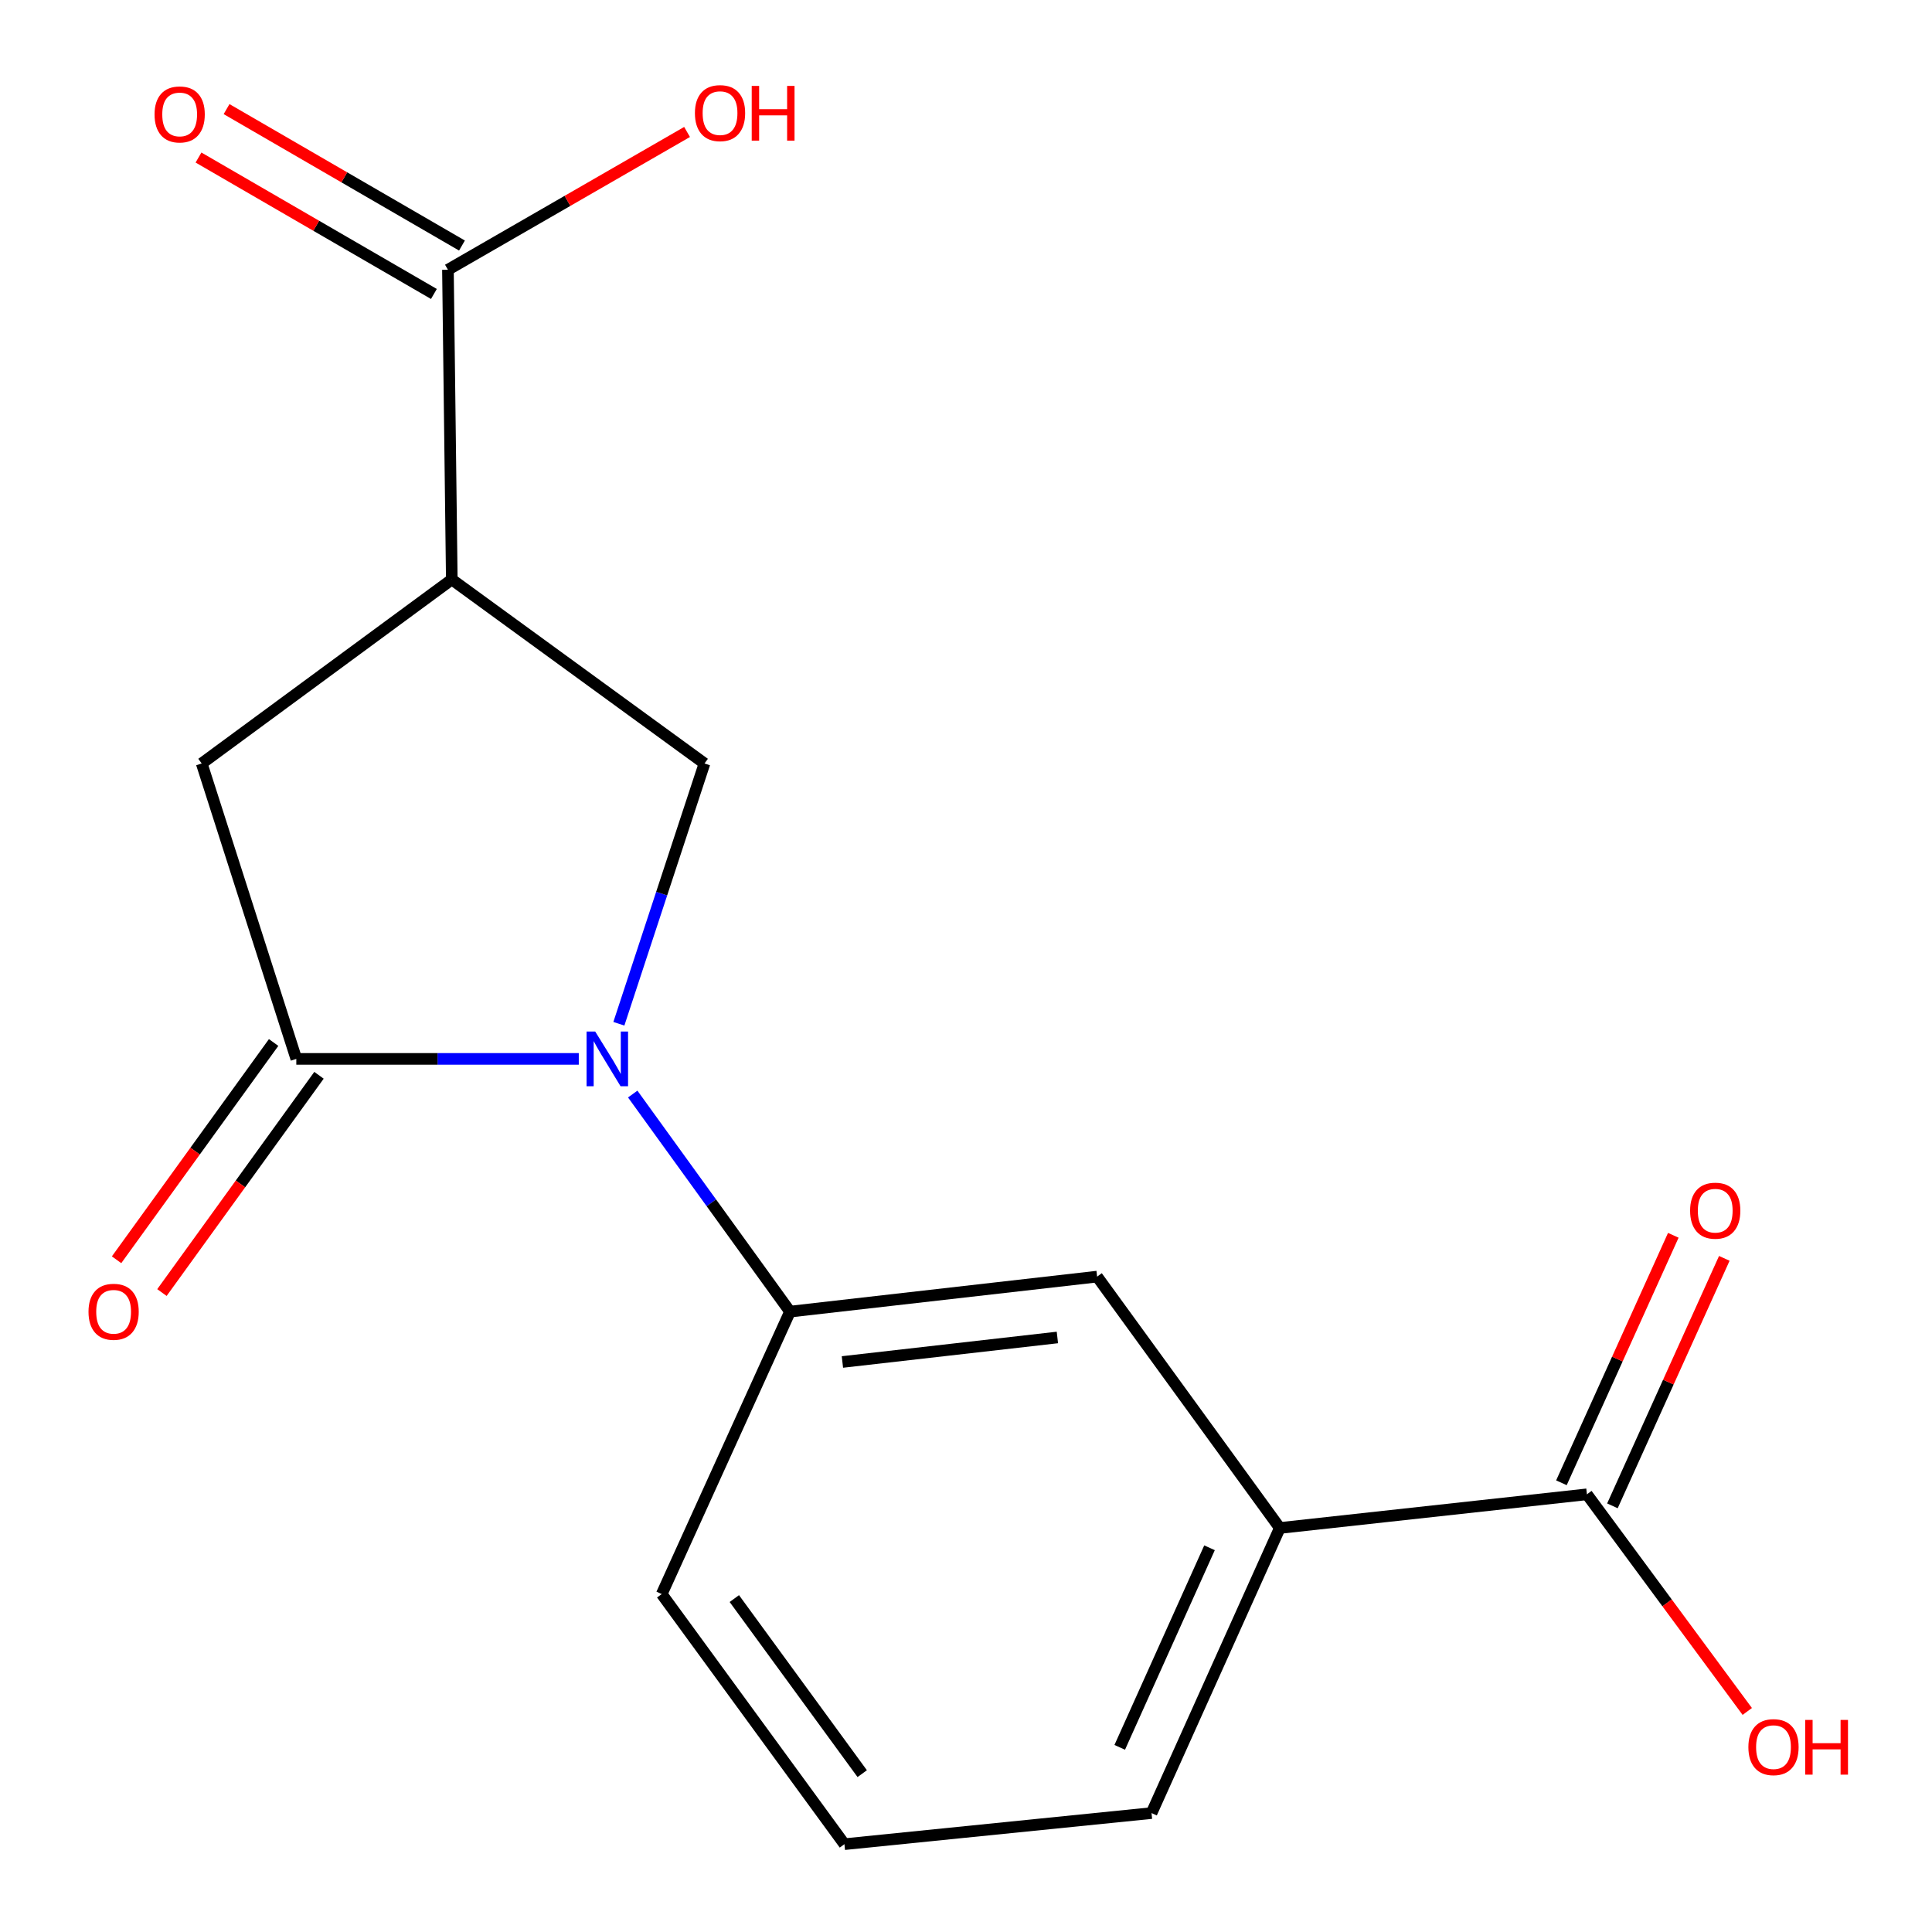 <?xml version='1.0' encoding='iso-8859-1'?>
<svg version='1.1' baseProfile='full'
              xmlns='http://www.w3.org/2000/svg'
                      xmlns:rdkit='http://www.rdkit.org/xml'
                      xmlns:xlink='http://www.w3.org/1999/xlink'
                  xml:space='preserve'
width='1000px' height='1000px' viewBox='0 0 1000 1000'>
<!-- END OF HEADER -->
<rect style='opacity:1.0;fill:#FFFFFF;stroke:none' width='1000' height='1000' x='0' y='0'> </rect>
<path class='bond-0' d='M 299.578,548.083 L 226.474,548.083' style='fill:none;fill-rule:evenodd;stroke:#0000FF;stroke-width:6px;stroke-linecap:butt;stroke-linejoin:miter;stroke-opacity:1' />
<path class='bond-0' d='M 226.474,548.083 L 153.37,548.083' style='fill:none;fill-rule:evenodd;stroke:#000000;stroke-width:6px;stroke-linecap:butt;stroke-linejoin:miter;stroke-opacity:1' />
<path class='bond-2' d='M 320.324,529.899 L 342.482,462.536' style='fill:none;fill-rule:evenodd;stroke:#0000FF;stroke-width:6px;stroke-linecap:butt;stroke-linejoin:miter;stroke-opacity:1' />
<path class='bond-2' d='M 342.482,462.536 L 364.641,395.174' style='fill:none;fill-rule:evenodd;stroke:#000000;stroke-width:6px;stroke-linecap:butt;stroke-linejoin:miter;stroke-opacity:1' />
<path class='bond-3' d='M 327.496,566.278 L 368.2,622.585' style='fill:none;fill-rule:evenodd;stroke:#0000FF;stroke-width:6px;stroke-linecap:butt;stroke-linejoin:miter;stroke-opacity:1' />
<path class='bond-3' d='M 368.2,622.585 L 408.904,678.892' style='fill:none;fill-rule:evenodd;stroke:#000000;stroke-width:6px;stroke-linecap:butt;stroke-linejoin:miter;stroke-opacity:1' />
<path class='bond-4' d='M 153.37,548.083 L 104.407,395.174' style='fill:none;fill-rule:evenodd;stroke:#000000;stroke-width:6px;stroke-linecap:butt;stroke-linejoin:miter;stroke-opacity:1' />
<path class='bond-9' d='M 141.63,539.596 L 100.984,595.823' style='fill:none;fill-rule:evenodd;stroke:#000000;stroke-width:6px;stroke-linecap:butt;stroke-linejoin:miter;stroke-opacity:1' />
<path class='bond-9' d='M 100.984,595.823 L 60.337,652.05' style='fill:none;fill-rule:evenodd;stroke:#FF0000;stroke-width:6px;stroke-linecap:butt;stroke-linejoin:miter;stroke-opacity:1' />
<path class='bond-9' d='M 165.11,556.569 L 124.463,612.796' style='fill:none;fill-rule:evenodd;stroke:#000000;stroke-width:6px;stroke-linecap:butt;stroke-linejoin:miter;stroke-opacity:1' />
<path class='bond-9' d='M 124.463,612.796 L 83.817,669.023' style='fill:none;fill-rule:evenodd;stroke:#FF0000;stroke-width:6px;stroke-linecap:butt;stroke-linejoin:miter;stroke-opacity:1' />
<path class='bond-1' d='M 233.848,299.937 L 364.641,395.174' style='fill:none;fill-rule:evenodd;stroke:#000000;stroke-width:6px;stroke-linecap:butt;stroke-linejoin:miter;stroke-opacity:1' />
<path class='bond-5' d='M 233.848,299.937 L 231.852,139.624' style='fill:none;fill-rule:evenodd;stroke:#000000;stroke-width:6px;stroke-linecap:butt;stroke-linejoin:miter;stroke-opacity:1' />
<path class='bond-17' d='M 233.848,299.937 L 104.407,395.174' style='fill:none;fill-rule:evenodd;stroke:#000000;stroke-width:6px;stroke-linecap:butt;stroke-linejoin:miter;stroke-opacity:1' />
<path class='bond-7' d='M 408.904,678.892 L 567.864,660.768' style='fill:none;fill-rule:evenodd;stroke:#000000;stroke-width:6px;stroke-linecap:butt;stroke-linejoin:miter;stroke-opacity:1' />
<path class='bond-7' d='M 436.03,704.959 L 547.302,692.272' style='fill:none;fill-rule:evenodd;stroke:#000000;stroke-width:6px;stroke-linecap:butt;stroke-linejoin:miter;stroke-opacity:1' />
<path class='bond-14' d='M 408.904,678.892 L 342.51,825.088' style='fill:none;fill-rule:evenodd;stroke:#000000;stroke-width:6px;stroke-linecap:butt;stroke-linejoin:miter;stroke-opacity:1' />
<path class='bond-10' d='M 239.116,127.091 L 178.194,91.782' style='fill:none;fill-rule:evenodd;stroke:#000000;stroke-width:6px;stroke-linecap:butt;stroke-linejoin:miter;stroke-opacity:1' />
<path class='bond-10' d='M 178.194,91.782 L 117.272,56.473' style='fill:none;fill-rule:evenodd;stroke:#FF0000;stroke-width:6px;stroke-linecap:butt;stroke-linejoin:miter;stroke-opacity:1' />
<path class='bond-10' d='M 224.588,152.157 L 163.666,116.848' style='fill:none;fill-rule:evenodd;stroke:#000000;stroke-width:6px;stroke-linecap:butt;stroke-linejoin:miter;stroke-opacity:1' />
<path class='bond-10' d='M 163.666,116.848 L 102.744,81.539' style='fill:none;fill-rule:evenodd;stroke:#FF0000;stroke-width:6px;stroke-linecap:butt;stroke-linejoin:miter;stroke-opacity:1' />
<path class='bond-12' d='M 231.852,139.624 L 293.739,103.963' style='fill:none;fill-rule:evenodd;stroke:#000000;stroke-width:6px;stroke-linecap:butt;stroke-linejoin:miter;stroke-opacity:1' />
<path class='bond-12' d='M 293.739,103.963 L 355.625,68.303' style='fill:none;fill-rule:evenodd;stroke:#FF0000;stroke-width:6px;stroke-linecap:butt;stroke-linejoin:miter;stroke-opacity:1' />
<path class='bond-6' d='M 821.386,773.454 L 662.426,790.885' style='fill:none;fill-rule:evenodd;stroke:#000000;stroke-width:6px;stroke-linecap:butt;stroke-linejoin:miter;stroke-opacity:1' />
<path class='bond-11' d='M 834.586,779.421 L 863.544,715.372' style='fill:none;fill-rule:evenodd;stroke:#000000;stroke-width:6px;stroke-linecap:butt;stroke-linejoin:miter;stroke-opacity:1' />
<path class='bond-11' d='M 863.544,715.372 L 892.501,651.323' style='fill:none;fill-rule:evenodd;stroke:#FF0000;stroke-width:6px;stroke-linecap:butt;stroke-linejoin:miter;stroke-opacity:1' />
<path class='bond-11' d='M 808.187,767.486 L 837.144,703.437' style='fill:none;fill-rule:evenodd;stroke:#000000;stroke-width:6px;stroke-linecap:butt;stroke-linejoin:miter;stroke-opacity:1' />
<path class='bond-11' d='M 837.144,703.437 L 866.102,639.387' style='fill:none;fill-rule:evenodd;stroke:#FF0000;stroke-width:6px;stroke-linecap:butt;stroke-linejoin:miter;stroke-opacity:1' />
<path class='bond-13' d='M 821.386,773.454 L 862.885,829.65' style='fill:none;fill-rule:evenodd;stroke:#000000;stroke-width:6px;stroke-linecap:butt;stroke-linejoin:miter;stroke-opacity:1' />
<path class='bond-13' d='M 862.885,829.65 L 904.384,885.846' style='fill:none;fill-rule:evenodd;stroke:#FF0000;stroke-width:6px;stroke-linecap:butt;stroke-linejoin:miter;stroke-opacity:1' />
<path class='bond-8' d='M 567.864,660.768 L 662.426,790.885' style='fill:none;fill-rule:evenodd;stroke:#000000;stroke-width:6px;stroke-linecap:butt;stroke-linejoin:miter;stroke-opacity:1' />
<path class='bond-18' d='M 662.426,790.885 L 596.032,938.45' style='fill:none;fill-rule:evenodd;stroke:#000000;stroke-width:6px;stroke-linecap:butt;stroke-linejoin:miter;stroke-opacity:1' />
<path class='bond-18' d='M 626.046,801.132 L 579.57,904.427' style='fill:none;fill-rule:evenodd;stroke:#000000;stroke-width:6px;stroke-linecap:butt;stroke-linejoin:miter;stroke-opacity:1' />
<path class='bond-16' d='M 342.51,825.088 L 437.071,954.545' style='fill:none;fill-rule:evenodd;stroke:#000000;stroke-width:6px;stroke-linecap:butt;stroke-linejoin:miter;stroke-opacity:1' />
<path class='bond-16' d='M 380.089,827.418 L 446.282,918.038' style='fill:none;fill-rule:evenodd;stroke:#000000;stroke-width:6px;stroke-linecap:butt;stroke-linejoin:miter;stroke-opacity:1' />
<path class='bond-15' d='M 596.032,938.45 L 437.071,954.545' style='fill:none;fill-rule:evenodd;stroke:#000000;stroke-width:6px;stroke-linecap:butt;stroke-linejoin:miter;stroke-opacity:1' />
<path  class='atom-0' d='M 308.082 533.923
L 317.362 548.923
Q 318.282 550.403, 319.762 553.083
Q 321.242 555.763, 321.322 555.923
L 321.322 533.923
L 325.082 533.923
L 325.082 562.243
L 321.202 562.243
L 311.242 545.843
Q 310.082 543.923, 308.842 541.723
Q 307.642 539.523, 307.282 538.843
L 307.282 562.243
L 303.602 562.243
L 303.602 533.923
L 308.082 533.923
' fill='#0000FF'/>
<path  class='atom-10' d='M 45.808 678.972
Q 45.808 672.172, 49.168 668.372
Q 52.528 664.572, 58.808 664.572
Q 65.088 664.572, 68.448 668.372
Q 71.808 672.172, 71.808 678.972
Q 71.808 685.852, 68.408 689.772
Q 65.008 693.652, 58.808 693.652
Q 52.568 693.652, 49.168 689.772
Q 45.808 685.892, 45.808 678.972
M 58.808 690.452
Q 63.128 690.452, 65.448 687.572
Q 67.808 684.652, 67.808 678.972
Q 67.808 673.412, 65.448 670.612
Q 63.128 667.772, 58.808 667.772
Q 54.488 667.772, 52.128 670.572
Q 49.808 673.372, 49.808 678.972
Q 49.808 684.692, 52.128 687.572
Q 54.488 690.452, 58.808 690.452
' fill='#FF0000'/>
<path  class='atom-11' d='M 79.995 59.226
Q 79.995 52.426, 83.355 48.626
Q 86.715 44.826, 92.995 44.826
Q 99.275 44.826, 102.635 48.626
Q 105.995 52.426, 105.995 59.226
Q 105.995 66.106, 102.595 70.026
Q 99.195 73.906, 92.995 73.906
Q 86.755 73.906, 83.355 70.026
Q 79.995 66.146, 79.995 59.226
M 92.995 70.706
Q 97.315 70.706, 99.635 67.826
Q 101.995 64.906, 101.995 59.226
Q 101.995 53.666, 99.635 50.866
Q 97.315 48.026, 92.995 48.026
Q 88.675 48.026, 86.315 50.826
Q 83.995 53.626, 83.995 59.226
Q 83.995 64.946, 86.315 67.826
Q 88.675 70.706, 92.995 70.706
' fill='#FF0000'/>
<path  class='atom-12' d='M 874.797 626.645
Q 874.797 619.845, 878.157 616.045
Q 881.517 612.245, 887.797 612.245
Q 894.077 612.245, 897.437 616.045
Q 900.797 619.845, 900.797 626.645
Q 900.797 633.525, 897.397 637.445
Q 893.997 641.325, 887.797 641.325
Q 881.557 641.325, 878.157 637.445
Q 874.797 633.565, 874.797 626.645
M 887.797 638.125
Q 892.117 638.125, 894.437 635.245
Q 896.797 632.325, 896.797 626.645
Q 896.797 621.085, 894.437 618.285
Q 892.117 615.445, 887.797 615.445
Q 883.477 615.445, 881.117 618.245
Q 878.797 621.045, 878.797 626.645
Q 878.797 632.365, 881.117 635.245
Q 883.477 638.125, 887.797 638.125
' fill='#FF0000'/>
<path  class='atom-13' d='M 359.689 58.55
Q 359.689 51.75, 363.049 47.95
Q 366.409 44.15, 372.689 44.15
Q 378.969 44.15, 382.329 47.95
Q 385.689 51.75, 385.689 58.55
Q 385.689 65.43, 382.289 69.35
Q 378.889 73.23, 372.689 73.23
Q 366.449 73.23, 363.049 69.35
Q 359.689 65.47, 359.689 58.55
M 372.689 70.03
Q 377.009 70.03, 379.329 67.15
Q 381.689 64.23, 381.689 58.55
Q 381.689 52.99, 379.329 50.19
Q 377.009 47.35, 372.689 47.35
Q 368.369 47.35, 366.009 50.15
Q 363.689 52.95, 363.689 58.55
Q 363.689 64.27, 366.009 67.15
Q 368.369 70.03, 372.689 70.03
' fill='#FF0000'/>
<path  class='atom-13' d='M 389.089 44.47
L 392.929 44.47
L 392.929 56.51
L 407.409 56.51
L 407.409 44.47
L 411.249 44.47
L 411.249 72.79
L 407.409 72.79
L 407.409 59.71
L 392.929 59.71
L 392.929 72.79
L 389.089 72.79
L 389.089 44.47
' fill='#FF0000'/>
<path  class='atom-14' d='M 904.96 904.311
Q 904.96 897.511, 908.32 893.711
Q 911.68 889.911, 917.96 889.911
Q 924.24 889.911, 927.6 893.711
Q 930.96 897.511, 930.96 904.311
Q 930.96 911.191, 927.56 915.111
Q 924.16 918.991, 917.96 918.991
Q 911.72 918.991, 908.32 915.111
Q 904.96 911.231, 904.96 904.311
M 917.96 915.791
Q 922.28 915.791, 924.6 912.911
Q 926.96 909.991, 926.96 904.311
Q 926.96 898.751, 924.6 895.951
Q 922.28 893.111, 917.96 893.111
Q 913.64 893.111, 911.28 895.911
Q 908.96 898.711, 908.96 904.311
Q 908.96 910.031, 911.28 912.911
Q 913.64 915.791, 917.96 915.791
' fill='#FF0000'/>
<path  class='atom-14' d='M 934.36 890.231
L 938.2 890.231
L 938.2 902.271
L 952.68 902.271
L 952.68 890.231
L 956.52 890.231
L 956.52 918.551
L 952.68 918.551
L 952.68 905.471
L 938.2 905.471
L 938.2 918.551
L 934.36 918.551
L 934.36 890.231
' fill='#FF0000'/>
</svg>
